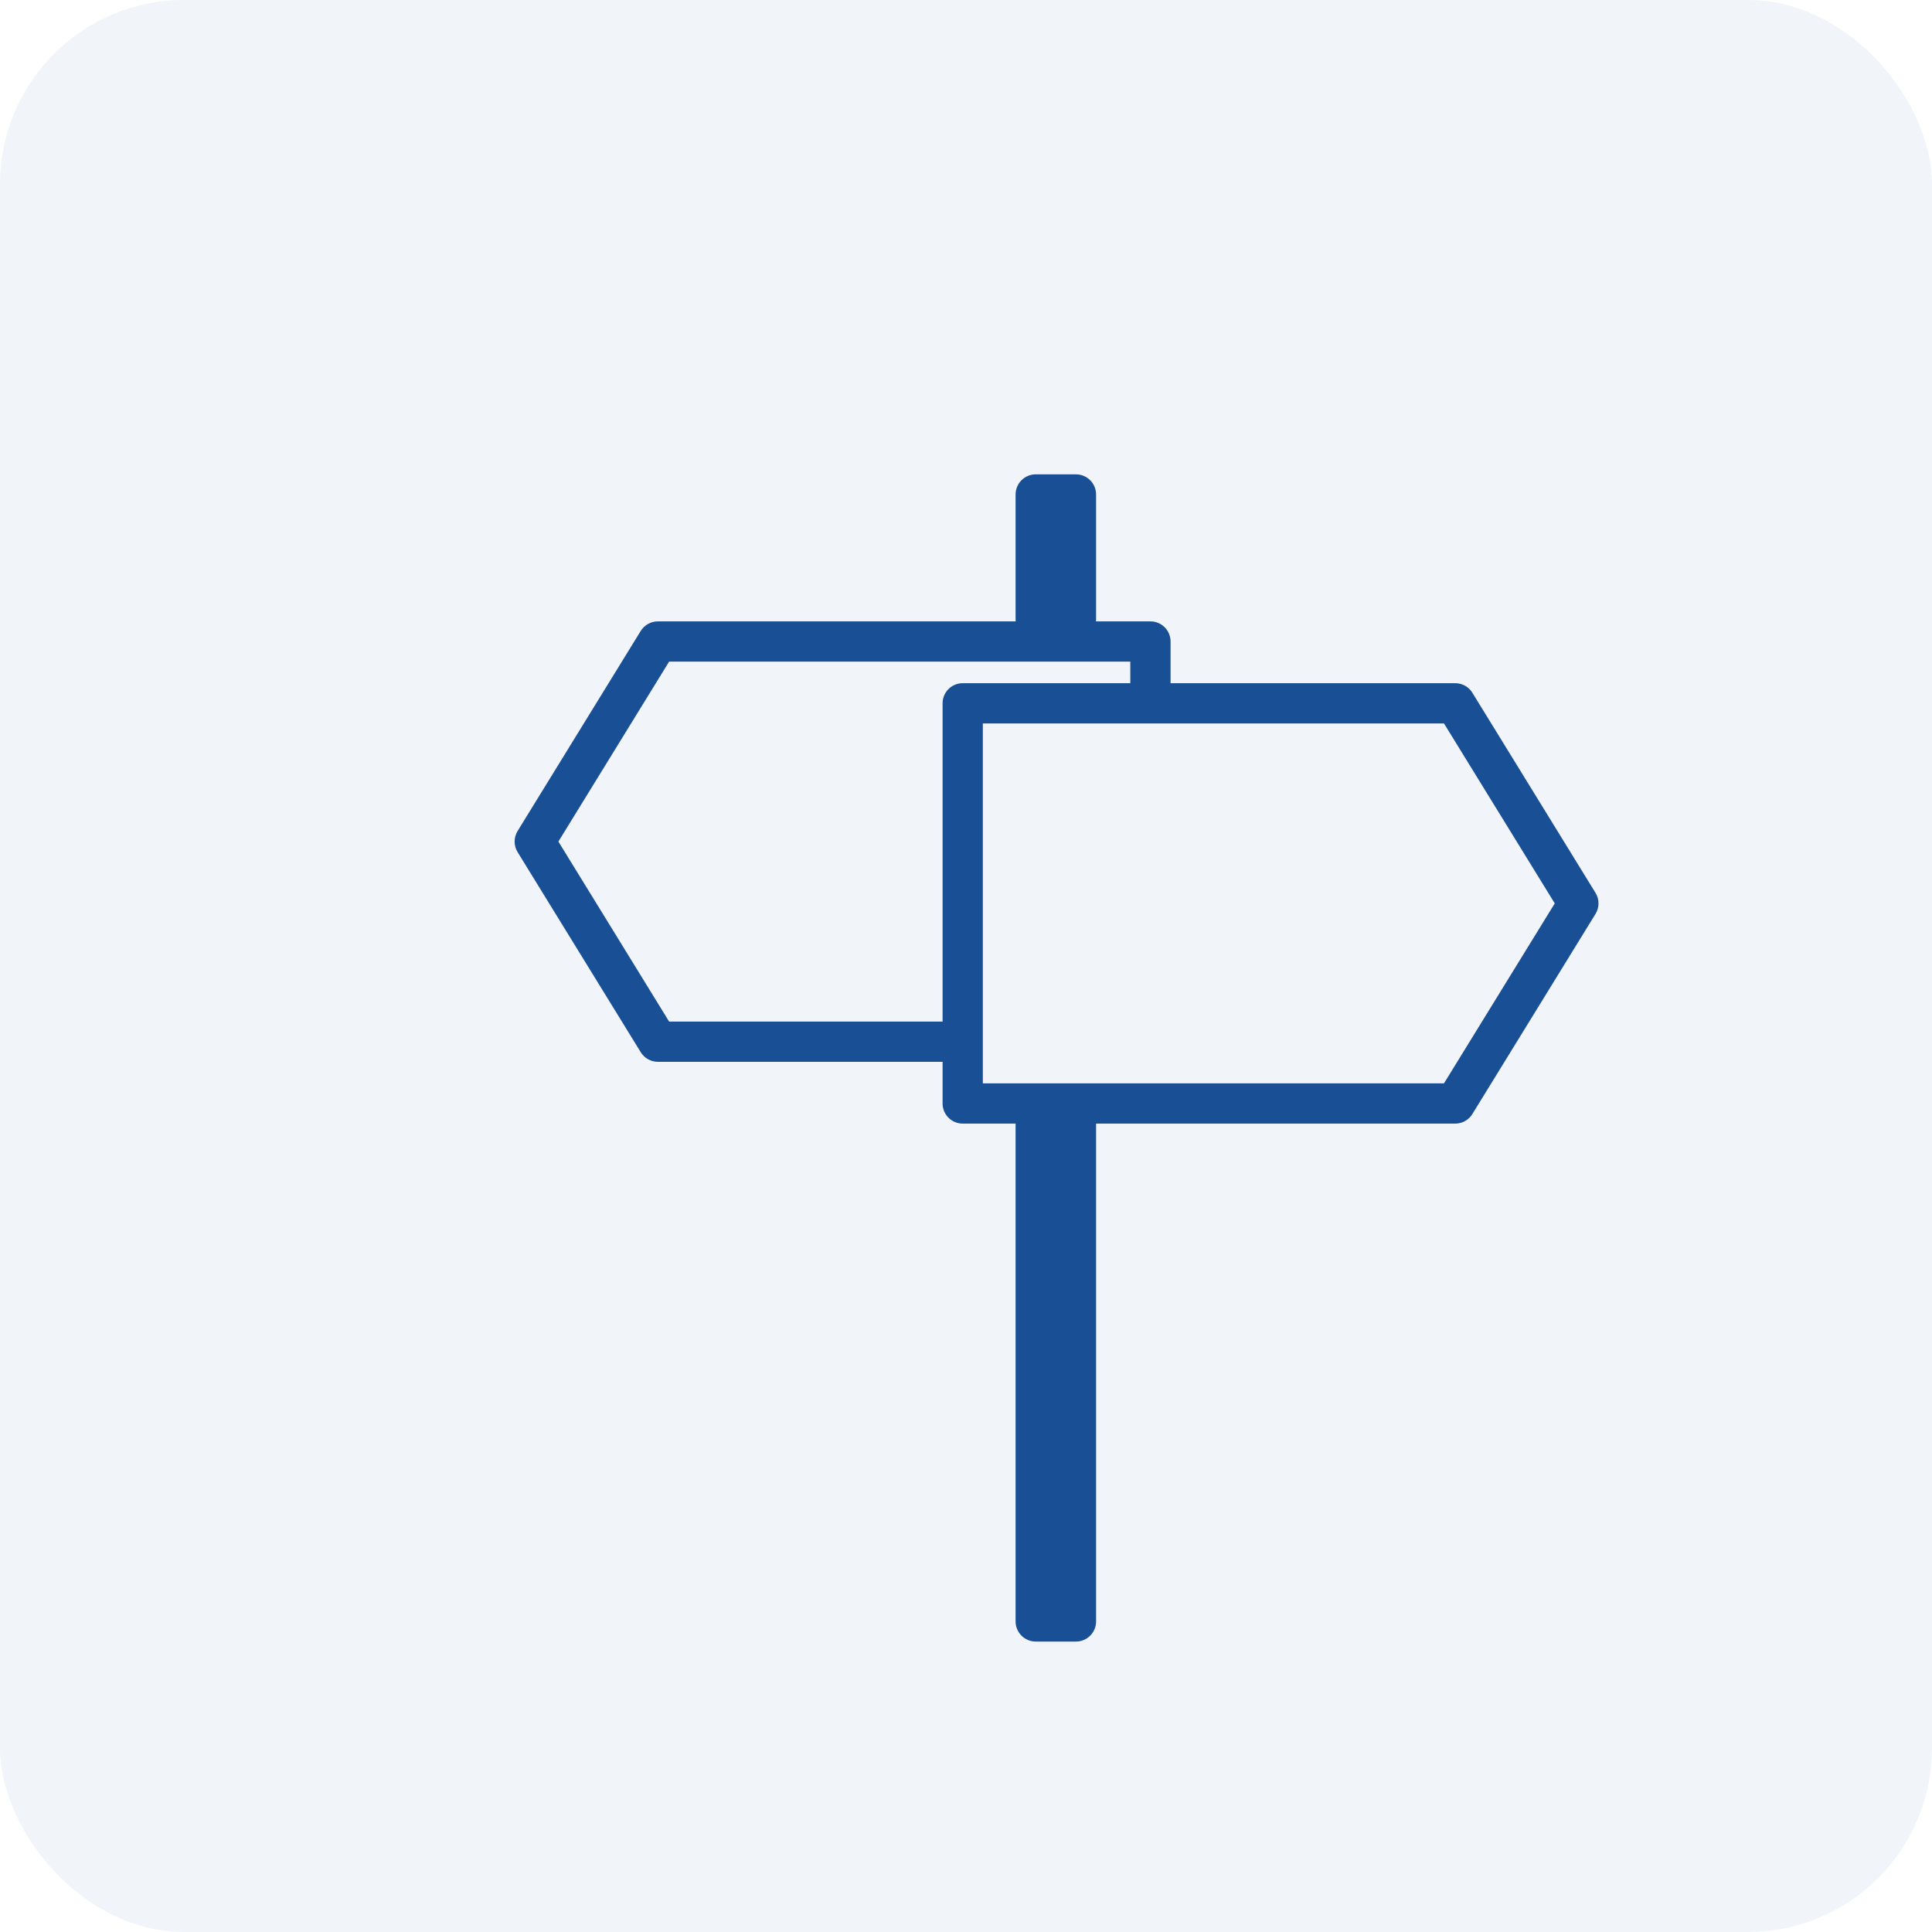 <?xml version="1.0" encoding="UTF-8"?> <svg xmlns="http://www.w3.org/2000/svg" width="42" height="42" viewBox="0 0 42 42" fill="none"><rect width="42" height="42" rx="4" fill="#1B57A3" fill-opacity="0.06"></rect><path fill-rule="evenodd" clip-rule="evenodd" d="M22.078 10.75C22.078 10.508 22.274 10.312 22.516 10.312H23.391C23.632 10.312 23.828 10.508 23.828 10.75V13.472C23.828 13.714 23.632 13.91 23.391 13.91H22.516C22.274 13.91 22.078 13.714 22.078 13.472V10.75Z" fill="#194F94"></path><path fill-rule="evenodd" clip-rule="evenodd" d="M22.078 24.359C22.078 24.118 22.274 23.922 22.516 23.922H23.391C23.632 23.922 23.828 24.118 23.828 24.359V35.248C23.828 35.49 23.632 35.686 23.391 35.686H22.516C22.274 35.686 22.078 35.49 22.078 35.248V24.359Z" fill="#194F94"></path><path fill-rule="evenodd" clip-rule="evenodd" d="M13.929 13.716C14.009 13.587 14.15 13.508 14.302 13.508H25.009C25.251 13.508 25.447 13.704 25.447 13.945V15.289H24.572V14.383H14.546L12.139 18.295L14.546 22.208H20.877V23.083H14.302C14.15 23.083 14.009 23.004 13.929 22.874L11.252 18.524C11.166 18.384 11.166 18.206 11.252 18.066L13.929 13.716Z" fill="#194F94"></path><path fill-rule="evenodd" clip-rule="evenodd" d="M32.008 15.06C31.929 14.93 31.788 14.852 31.636 14.852H20.928C20.687 14.852 20.491 15.047 20.491 15.289V23.989C20.491 24.23 20.687 24.426 20.928 24.426H31.636C31.788 24.426 31.929 24.348 32.008 24.218L34.685 19.868C34.772 19.728 34.772 19.55 34.685 19.41L32.008 15.06ZM31.391 15.727L33.799 19.639L31.391 23.551H21.366V15.727H31.391Z" fill="#194F94"></path></svg> 